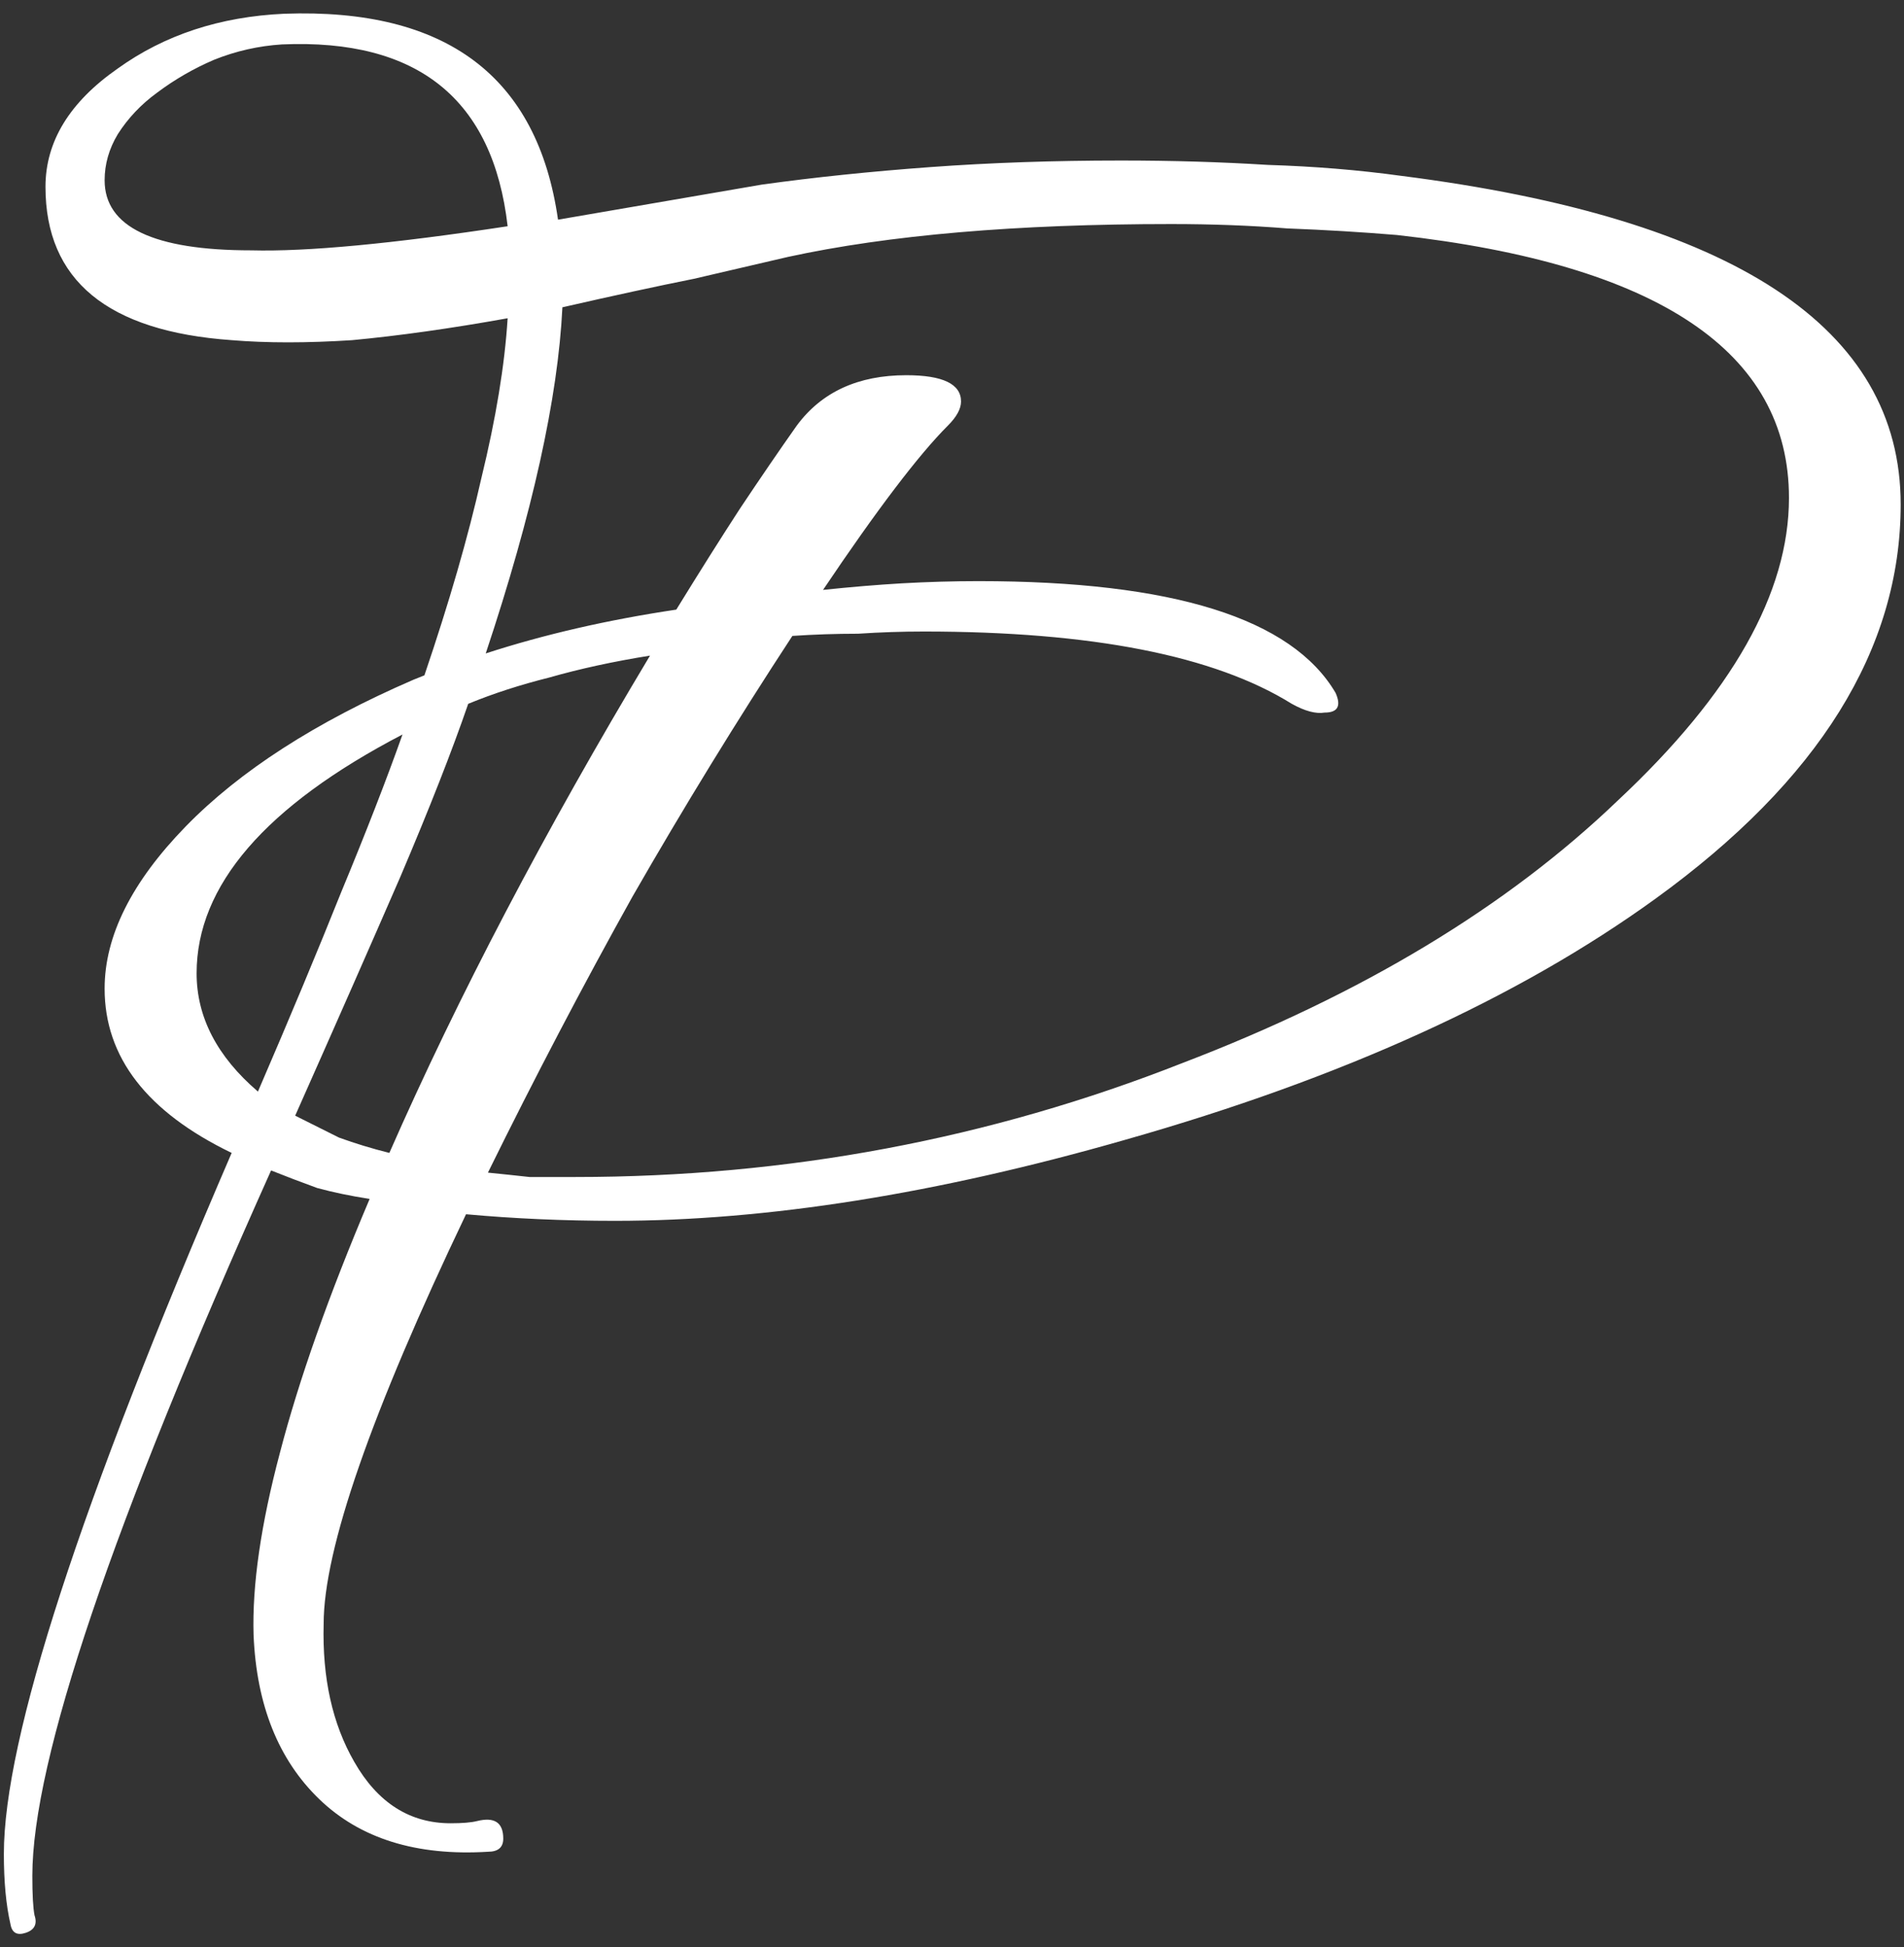 <?xml version="1.0" encoding="UTF-8"?> <svg xmlns="http://www.w3.org/2000/svg" width="133" height="136" viewBox="0 0 133 136" fill="none"><rect x="0" y="0" width="133" height="136" fill="#333333" stroke="none"/> <path d="M35.46 15.801C34.44 6.927 29.187 2.694 19.701 3.102C18.069 3.204 16.488 3.561 14.958 4.173C13.53 4.785 12.204 5.55 10.98 6.468C9.858 7.284 8.94 8.253 8.226 9.375C7.614 10.395 7.308 11.466 7.308 12.588C7.308 15.852 10.725 17.484 17.559 17.484C21.435 17.586 27.402 17.025 35.46 15.801ZM28.116 51.297C18.528 56.295 13.734 61.854 13.734 67.974C13.734 71.034 15.162 73.788 18.018 76.236C20.262 71.034 22.2 66.393 23.832 62.313C25.566 58.131 26.994 54.459 28.116 51.297ZM27.198 80.52C31.992 69.606 38.061 58.029 45.405 45.789C42.855 46.197 40.509 46.707 38.367 47.319C36.327 47.829 34.44 48.441 32.706 49.155C31.584 52.419 30.003 56.448 27.963 61.242C25.923 65.934 23.475 71.493 20.619 77.919C21.639 78.429 22.659 78.939 23.679 79.449C24.801 79.857 25.974 80.214 27.198 80.52ZM32.553 84.804C25.923 98.676 22.608 108.213 22.608 113.415C22.506 117.189 23.22 120.402 24.75 123.054C26.382 125.91 28.626 127.338 31.482 127.338C32.298 127.338 32.91 127.287 33.318 127.185C34.542 126.879 35.154 127.287 35.154 128.409C35.154 129.021 34.797 129.327 34.083 129.327C29.085 129.633 25.158 128.409 22.302 125.655C19.446 122.901 17.916 119.076 17.712 114.18C17.61 110.712 18.222 106.479 19.548 101.481C20.874 96.381 22.965 90.465 25.821 83.733C24.495 83.529 23.271 83.274 22.149 82.968C21.027 82.56 19.956 82.152 18.936 81.744C7.818 106.53 2.259 122.952 2.259 131.01C2.259 132.336 2.31 133.254 2.412 133.764C2.616 134.376 2.412 134.784 1.8 134.988C1.188 135.192 0.831 134.988 0.729 134.376C0.423 133.05 0.27 131.418 0.27 129.48C0.27 121.422 5.574 105.102 16.182 80.52C10.266 77.664 7.308 73.839 7.308 69.045C7.308 65.373 9.195 61.599 12.969 57.723C16.743 53.847 22.047 50.43 28.881 47.472L29.646 47.166C31.38 42.066 32.706 37.476 33.624 33.396C34.644 29.214 35.256 25.491 35.46 22.227C31.482 22.941 27.861 23.451 24.597 23.757C21.435 23.961 18.63 23.961 16.182 23.757C7.512 23.145 3.177 19.575 3.177 13.047C3.177 9.885 4.86 7.131 8.226 4.785C11.49 2.439 15.366 1.164 19.854 0.96C31.176 0.552 37.551 5.346 38.979 15.342L53.208 12.894C56.88 12.384 60.807 11.976 64.989 11.67C69.171 11.364 73.608 11.211 78.3 11.211C81.87 11.211 85.287 11.313 88.551 11.517C91.815 11.619 94.926 11.874 97.884 12.282C121.14 15.24 132.768 22.89 132.768 35.232C132.768 45.33 127.056 54.51 115.632 62.772C106.044 69.708 93.702 75.318 78.606 79.602C65.448 83.376 53.565 85.263 42.957 85.263C39.387 85.263 35.919 85.11 32.553 84.804ZM66.213 29.724C64.173 31.764 61.266 35.589 57.492 41.199C59.43 40.995 61.266 40.842 63 40.74C64.836 40.638 66.621 40.587 68.355 40.587C81.921 40.587 90.234 43.188 93.294 48.39C93.702 49.308 93.447 49.767 92.529 49.767C91.917 49.869 91.152 49.665 90.234 49.155C84.828 45.789 76.26 44.106 64.53 44.106C63 44.106 61.47 44.157 59.94 44.259C58.41 44.259 56.88 44.31 55.35 44.412C51.474 50.328 47.751 56.397 44.181 62.619C40.713 68.841 37.347 75.267 34.083 81.897C35.103 81.999 36.072 82.101 36.99 82.203C38.01 82.203 39.081 82.203 40.203 82.203C54.993 82.203 69.12 79.551 82.584 74.247C95.13 69.453 105.279 63.333 113.031 55.887C120.987 48.441 124.965 41.403 124.965 34.773C124.965 24.573 115.836 18.453 97.578 16.413C95.13 16.209 92.58 16.056 89.928 15.954C87.378 15.75 84.675 15.648 81.819 15.648C71.007 15.648 62.082 16.413 55.044 17.943C53.31 18.351 51.117 18.861 48.465 19.473C45.915 19.983 42.855 20.646 39.285 21.462C38.979 27.786 37.194 35.844 33.93 45.636C38.01 44.31 42.447 43.29 47.241 42.576C48.873 39.924 50.352 37.578 51.678 35.538C53.106 33.396 54.432 31.458 55.656 29.724C57.39 27.378 59.94 26.205 63.306 26.205C65.856 26.205 67.131 26.817 67.131 28.041C67.131 28.551 66.825 29.112 66.213 29.724Z" fill="white"></path> </svg> 